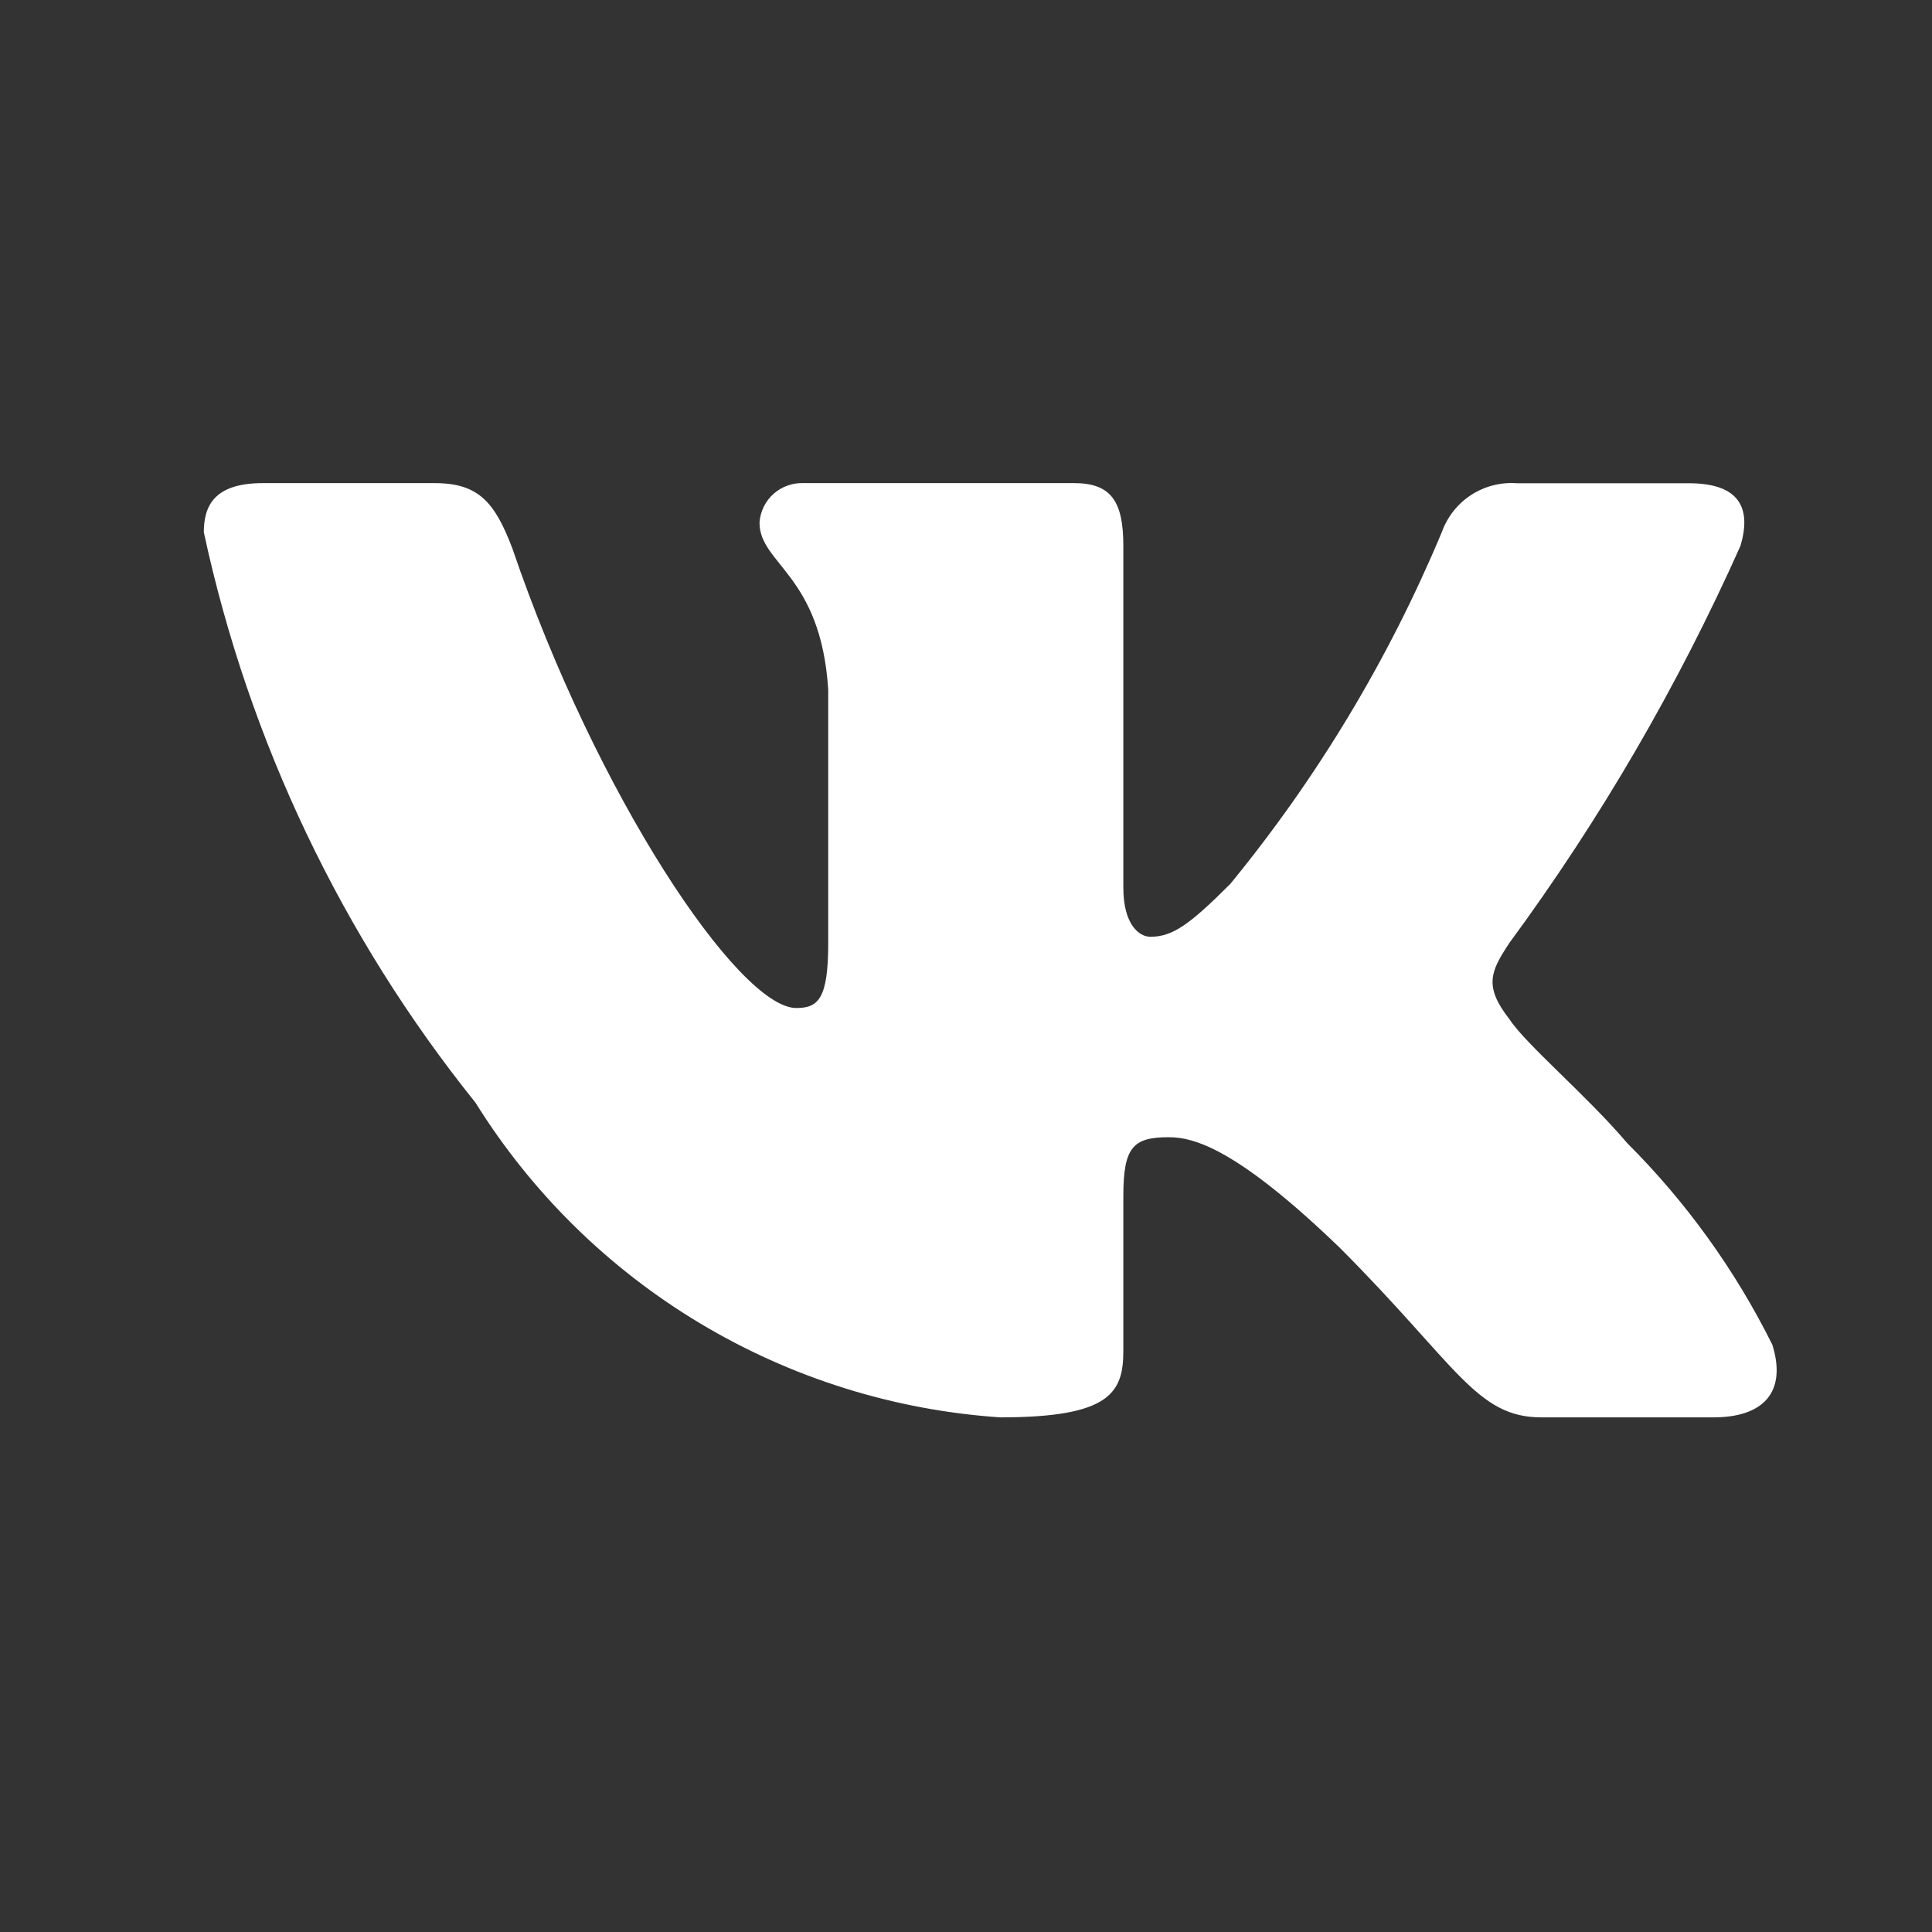 <?xml version="1.0" encoding="UTF-8"?> <svg xmlns="http://www.w3.org/2000/svg" width="16" height="16" viewBox="0 0 16 16" fill="none"><rect x="0" y="0" width="16" height="16" fill="#333333" stroke="none"/><path d="M14.19 11.738H12.764C12.224 11.738 12.062 11.301 11.095 10.333C10.25 9.519 9.893 9.418 9.679 9.418C9.384 9.418 9.303 9.499 9.303 9.906V11.188C9.303 11.535 9.191 11.738 8.284 11.738C7.405 11.679 6.553 11.412 5.797 10.959C5.041 10.506 4.404 9.88 3.938 9.132C2.831 7.754 2.06 6.136 1.688 4.408C1.688 4.195 1.769 4.001 2.176 4.001H3.601C3.967 4.001 4.099 4.164 4.243 4.541C4.935 6.577 6.116 8.348 6.595 8.348C6.779 8.348 6.859 8.267 6.859 7.809V5.712C6.798 4.755 6.29 4.674 6.29 4.328C6.296 4.236 6.338 4.151 6.406 4.09C6.475 4.029 6.564 3.997 6.656 4.001H8.896C9.202 4.001 9.303 4.153 9.303 4.52V7.351C9.303 7.657 9.434 7.758 9.527 7.758C9.711 7.758 9.852 7.657 10.189 7.32C10.911 6.439 11.501 5.458 11.94 4.408C11.985 4.282 12.07 4.173 12.182 4.1C12.294 4.027 12.427 3.992 12.561 4.002H13.986C14.414 4.002 14.504 4.215 14.414 4.52C13.895 5.682 13.254 6.784 12.5 7.809C12.346 8.043 12.285 8.165 12.5 8.44C12.641 8.654 13.141 9.072 13.477 9.468C13.966 9.956 14.371 10.52 14.678 11.137C14.801 11.535 14.597 11.738 14.19 11.738Z" fill="white"></path></svg> 
